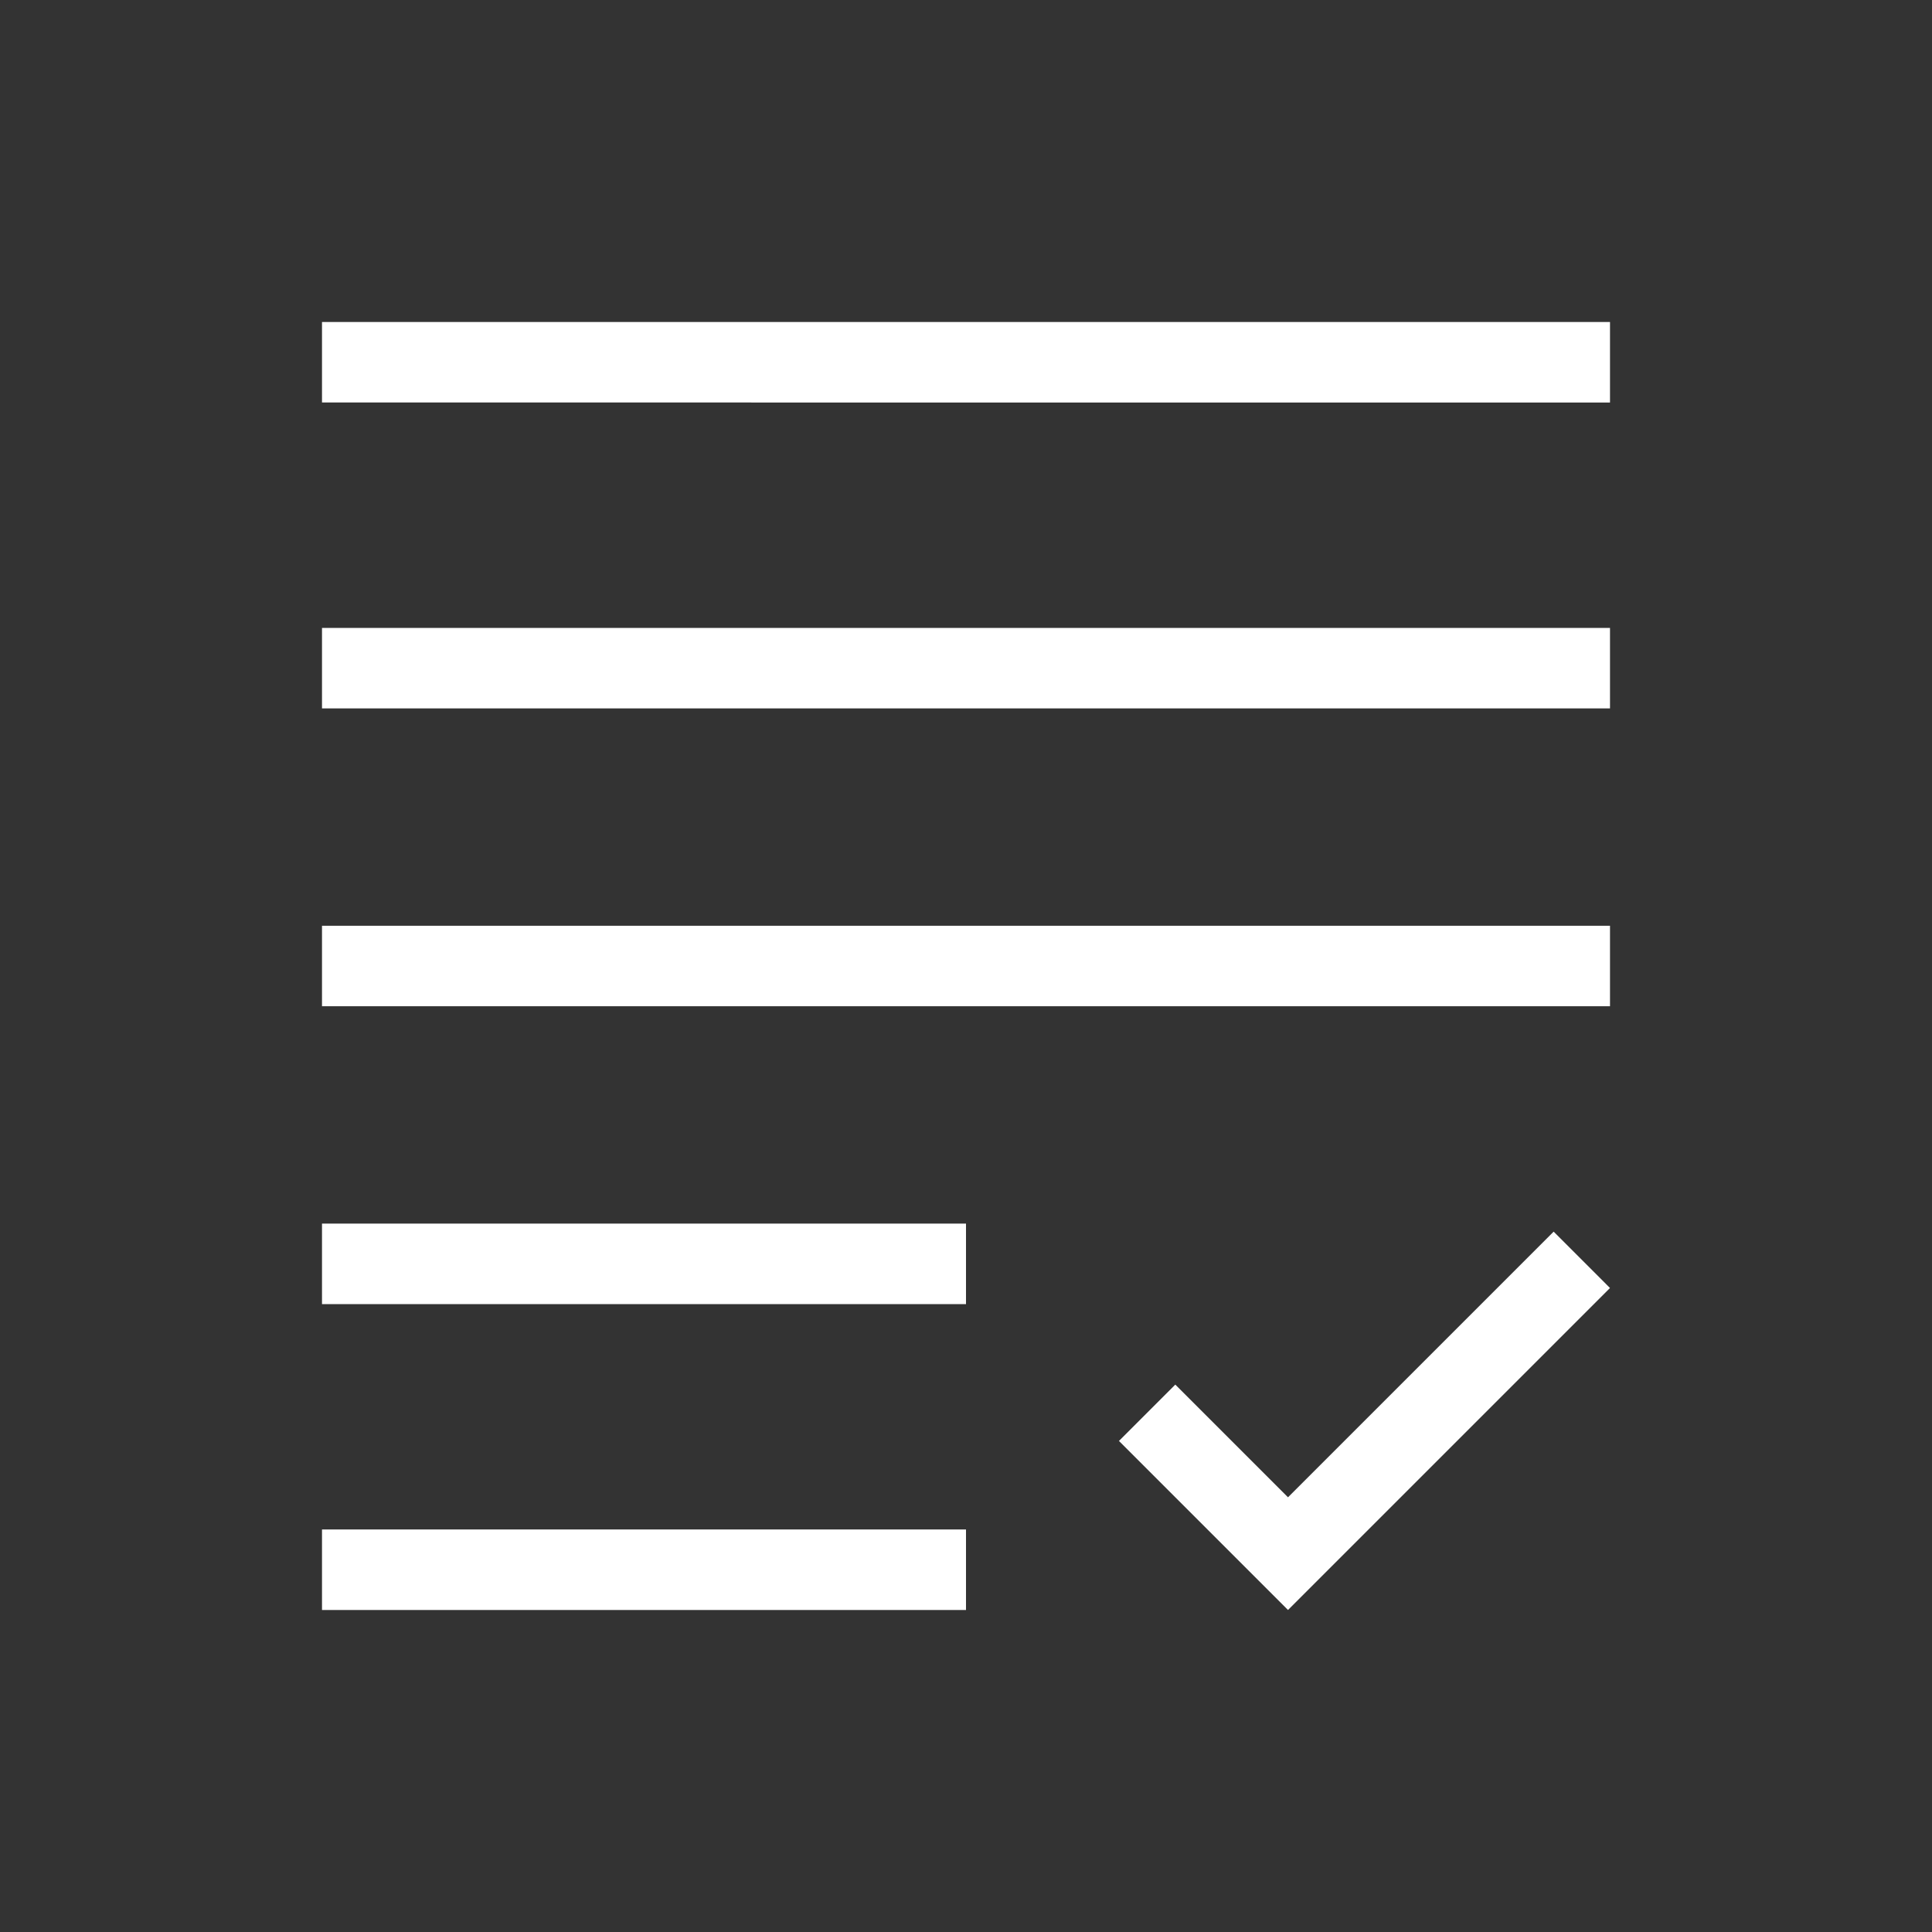﻿<?xml version="1.0" encoding="utf-8"?><svg version="1.1" id="Layer_1" xmlns="http://www.w3.org/2000/svg" xmlns:xlink="http://www.w3.org/1999/xlink" x="0px" y="0px" viewBox="0 0 24 24" style="enable-background:new 0 0 24 24;" xml:space="preserve"><rect x="0" y="0" width="24" height="24" fill="#333333" stroke="none"/><style type="text/css">	.st0{fill:#FFFFFF;}</style><path class="st0" d="M16,20l-2.1-2.1l0.7-0.7l1.4,1.4l3.3-3.3L20,16L16,20z M4,20v-1h8v1H4z M4,16.2v-1h8v1H4z M4,12.5v-1h16v1H4z   M4,8.8v-1h16v1H4z M4,5V4h16v1H4z" /></svg>